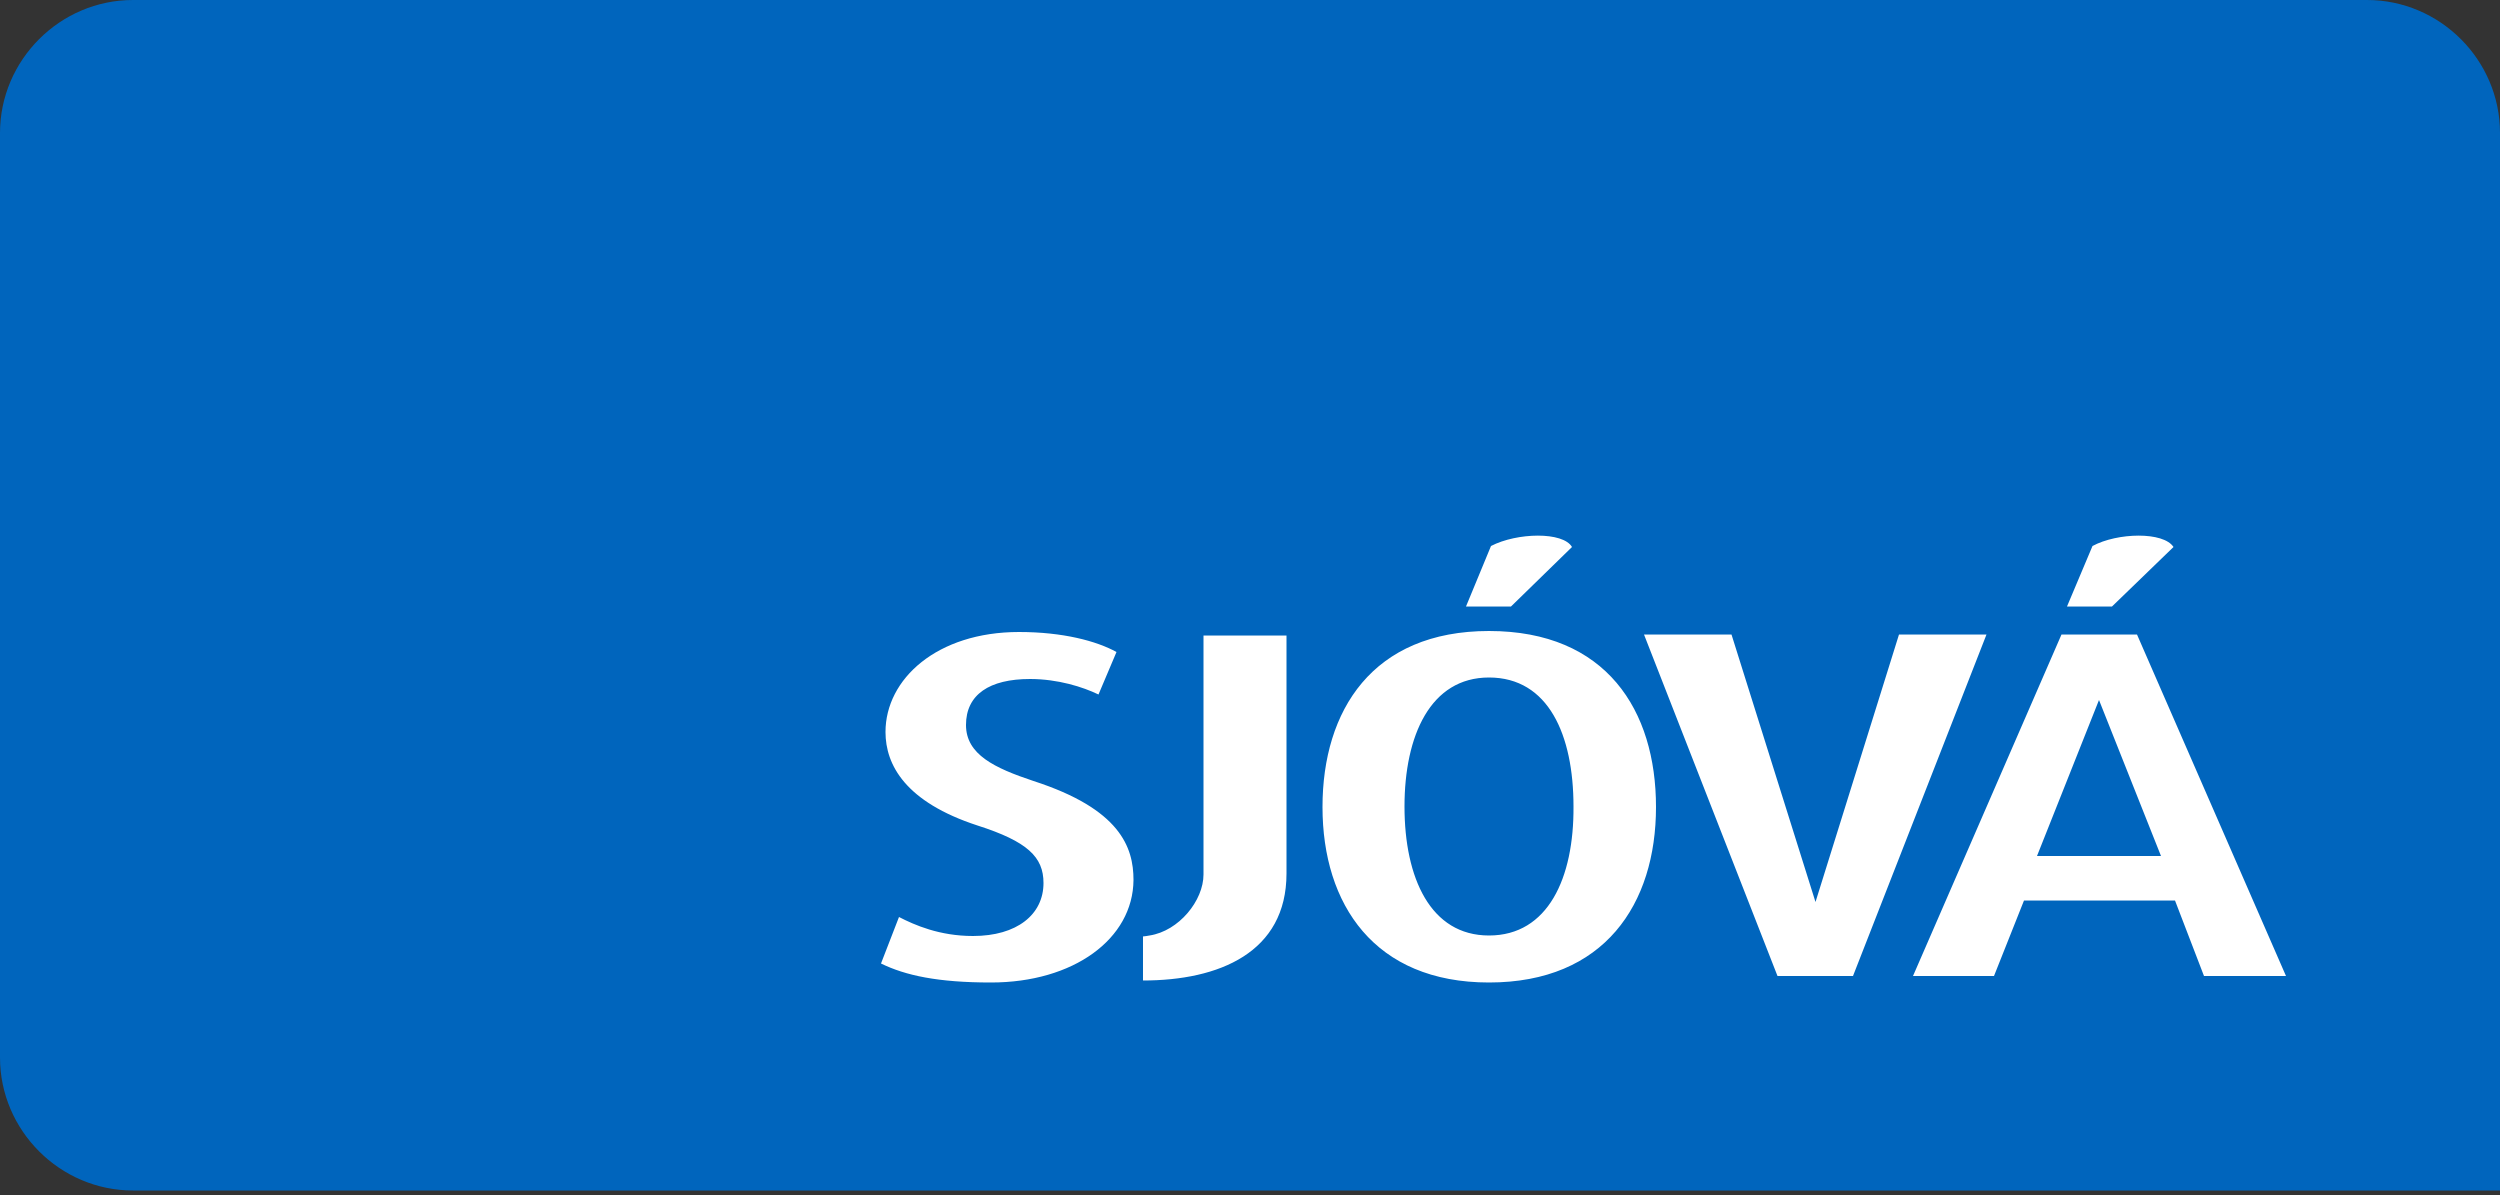 <svg xmlns="http://www.w3.org/2000/svg" width="500" height="239" fill="none"><rect width="100%" height="100%" fill="#333333" stroke="none"/><g clip-path="url(#a)"><path fill="#0065BD" d="M26.6 0h446.8C488 0 500 12 500 26.6v211.5H26.6C12 238.1 0 226.1 0 211.5V26.6C0 12 12 0 26.6 0Z"/><path fill="#fff" fill-rule="evenodd" d="M198.199 196.5c-10.6 0-17.1-1.4-22-3.8l3.6-9.3c3.1 1.6 8.1 3.8 14.8 3.8 8.8 0 14.1-4.3 14.1-10.6 0-5.2-3.2-8.3-13.2-11.5-14.4-4.7-18.4-12.1-18.4-18.7 0-10.6 10.3-20 26.7-20 8.8 0 15.5 1.8 19.5 4l-3.6 8.5c-3.1-1.5-8.1-3.1-13.7-3.1-8.1 0-12.8 3.1-12.8 9.2 0 5.9 5.7 8.6 13.5 11.2 17.3 5.6 20 13.2 20 19.8-.1 11.8-12 20.5-28.5 20.5Zm30.4-.4v-8.8c-.4 0 .3 0 1.3-.2 5.9-.9 10.8-7 10.8-12.2v-47.8h16.6v47.6c0 15.8-13.5 21.4-28.7 21.4Zm151.2-69.2-16.7 53.5-16.8-53.5h-17.5l26.7 68.3h15.1l26.7-68.3h-17.5Zm42.6-5.6h-9l5.1-12.1c5-2.7 14.2-2.9 16.2.2l-12.3 11.9Zm-120.2 0h-9l5-12.1c5.2-2.7 14.4-2.9 16.2.2l-12.2 11.9Zm-4.4 4.9c-23.3 0-33.3 15.9-33.3 35.2 0 19.5 10.4 35.1 33.3 35.1 23.1 0 33.4-15.7 33.4-35.1 0-19.3-9.9-35.2-33.4-35.2Zm0 60.9c-11.7 0-16.9-11.5-16.9-25.8 0-14.2 5.2-25.8 16.9-25.8 11.9 0 16.9 11.5 16.9 25.8.1 14.3-5.1 25.8-16.9 25.8Zm129.6-60.2h-15.1l-29.7 68.3h16.2l6-15.1h30.2l5.8 15.1h16.4l-29.8-68.3Zm-20 44.3 12.4-31.2 12.4 31.2h-24.8Z" clip-rule="evenodd"/></g><defs><clipPath id="a"><path fill="#fff" d="M0 0h500v238.1H0z"/></clipPath></defs></svg>